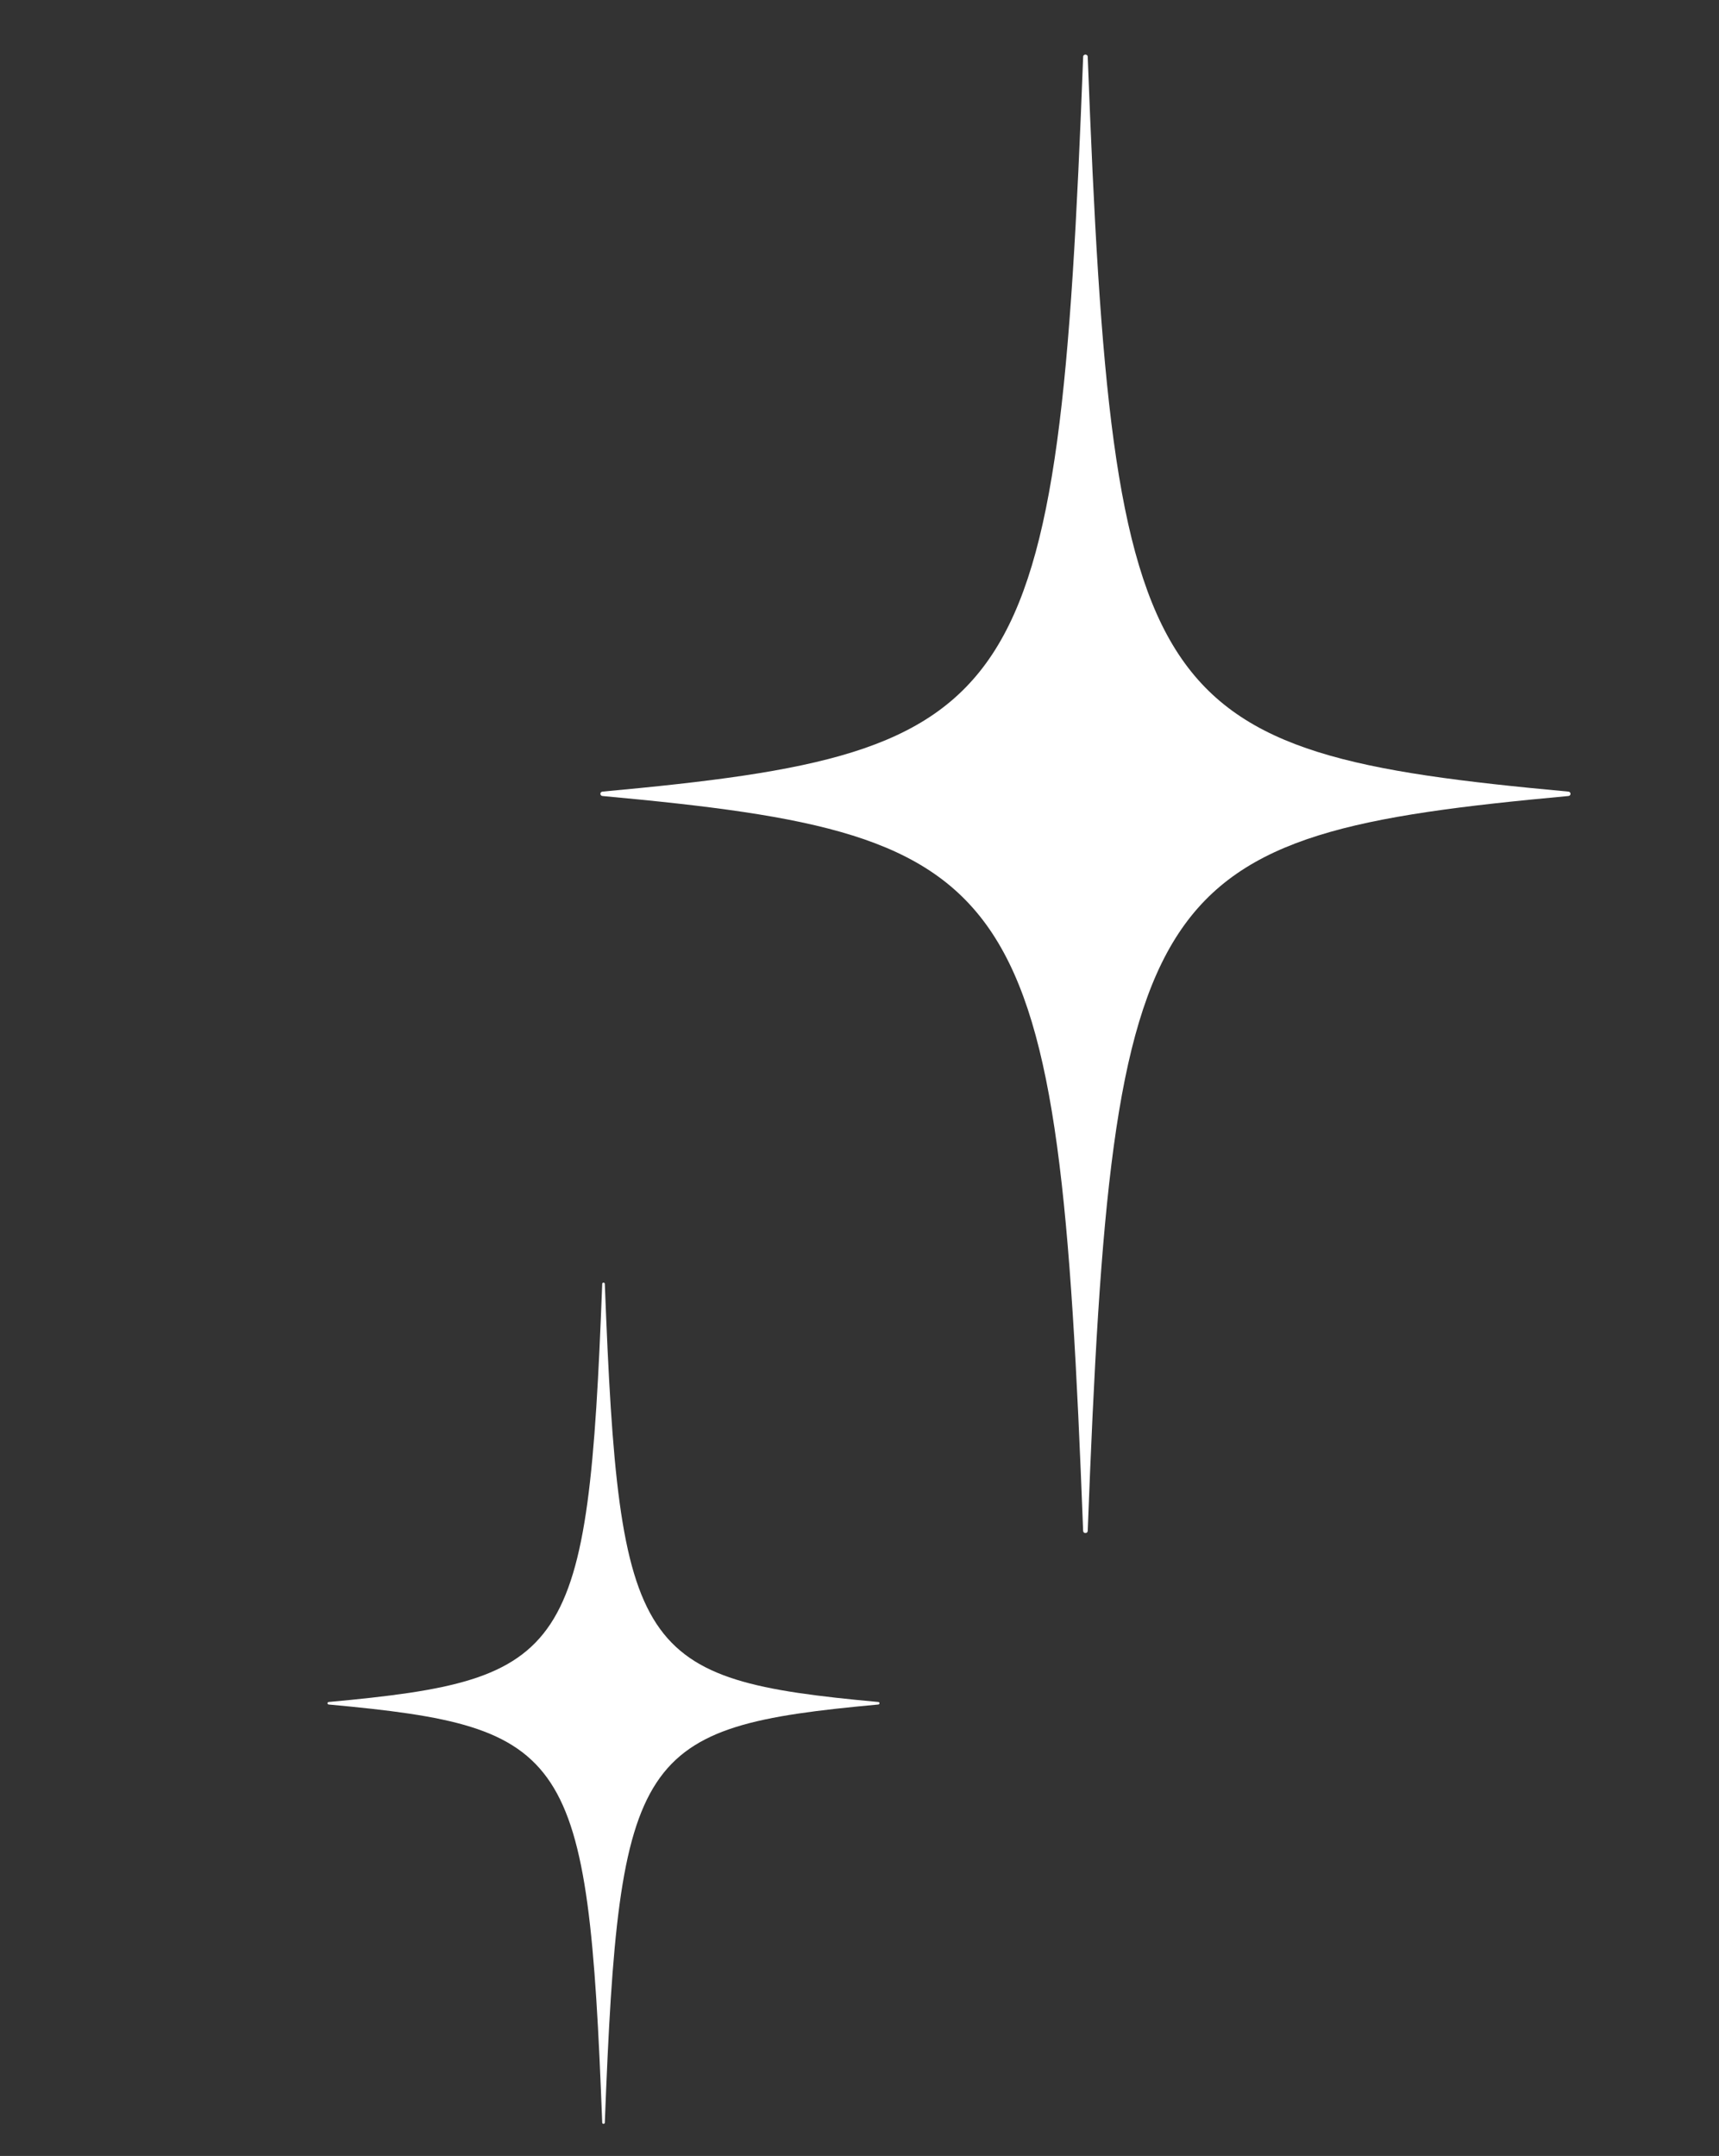 <svg width="63" height="79" viewBox="0 0 63 79" fill="none" xmlns="http://www.w3.org/2000/svg">
<rect x="0" y="0" width="63" height="79" fill="#333333" stroke="none"/>
<path d="M22.08 29.007C37.603 27.577 38.784 25.989 39.697 2.078C39.7 1.974 39.86 1.974 39.864 2.078C40.776 25.989 41.958 27.577 57.481 29.007C57.583 29.016 57.583 29.159 57.481 29.168C41.958 30.598 40.776 32.186 39.864 56.097C39.86 56.201 39.7 56.201 39.696 56.097C38.784 32.186 37.603 30.598 22.08 29.168C21.978 29.159 21.978 29.016 22.08 29.007Z" fill="white"/>
<path d="M12.047 62.366C20.879 61.553 21.552 60.648 22.071 47.044C22.073 46.985 22.164 46.985 22.166 47.044C22.685 60.648 23.357 61.553 32.19 62.366C32.247 62.371 32.247 62.452 32.19 62.458C23.357 63.271 22.685 64.175 22.166 77.78C22.164 77.839 22.073 77.839 22.071 77.78C21.552 64.175 20.879 63.271 12.047 62.458C11.989 62.452 11.989 62.371 12.047 62.366Z" fill="white"/>
</svg>
